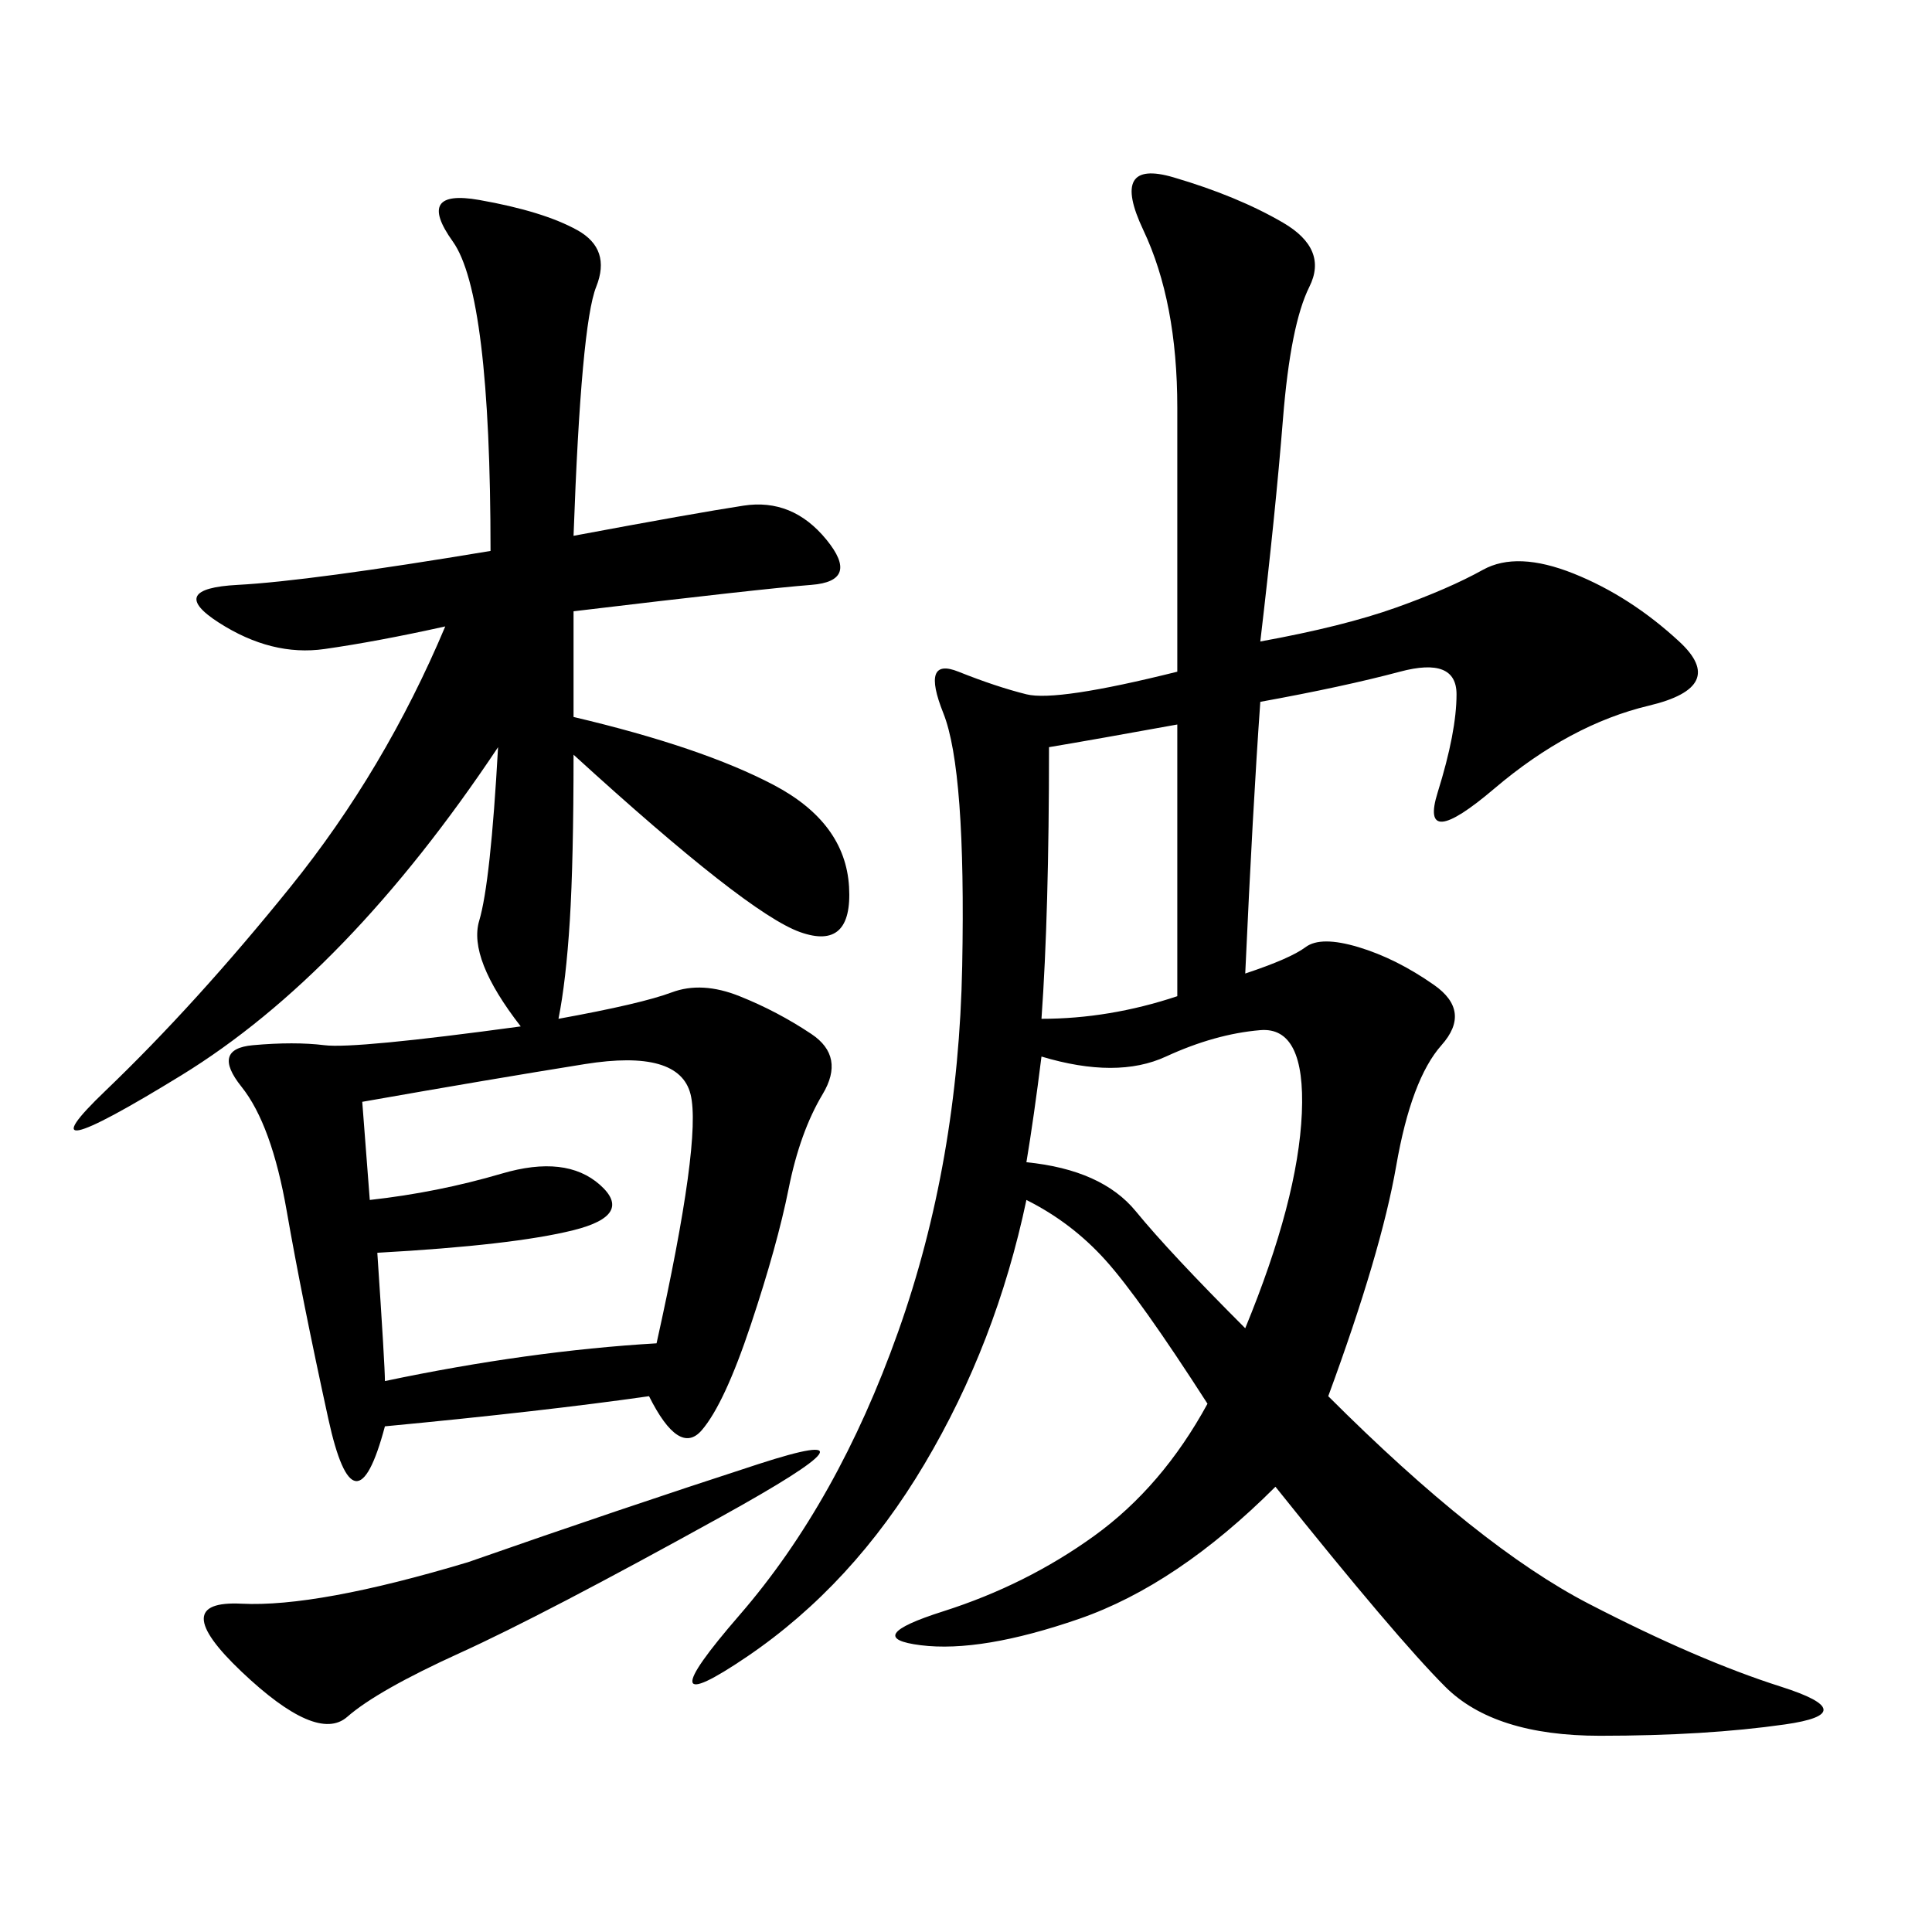 <svg xmlns="http://www.w3.org/2000/svg" xmlns:xlink="http://www.w3.org/1999/xlink" width="300" height="300"><path d="M182.81 104.30L182.81 63.28Q182.81 46.88 177.54 35.74Q172.27 24.61 182.23 27.54Q192.19 30.47 199.22 34.57Q206.25 38.67 203.32 44.53Q200.39 50.39 199.22 65.04Q198.05 79.69 195.70 99.61L195.70 99.61Q208.59 97.27 216.80 94.34Q225 91.41 230.27 88.48Q235.55 85.55 244.34 89.06Q253.13 92.58 260.74 99.61Q268.36 106.64 256.05 109.57Q243.75 112.50 232.03 122.46Q220.31 132.42 223.24 123.05Q226.17 113.67 226.17 107.81L226.17 107.81Q226.17 101.95 217.38 104.30Q208.59 106.64 195.70 108.98L195.70 108.98Q194.53 125.39 193.36 151.17L193.36 151.17Q200.39 148.83 202.73 147.07Q205.08 145.31 210.94 147.07Q216.80 148.83 222.66 152.93Q228.52 157.03 223.83 162.30Q219.14 167.58 216.80 181.05Q214.45 194.53 206.25 216.80L206.25 216.80Q229.69 240.23 246.68 249.02Q263.67 257.81 276.56 261.91Q289.45 266.02 277.15 267.77Q264.84 269.53 248.44 269.53L248.44 269.53Q232.03 269.53 224.41 261.91Q216.80 254.30 198.05 230.86L198.05 230.86Q182.81 246.09 167.58 251.37Q152.34 256.64 142.97 255.47Q133.59 254.30 146.48 250.20Q159.38 246.09 169.92 238.48Q180.47 230.86 187.50 217.97L187.50 217.97Q176.95 201.56 171.68 195.70Q166.41 189.84 159.38 186.33L159.38 186.33Q154.69 208.59 143.55 227.34Q132.42 246.09 116.02 257.23Q99.61 268.36 114.84 250.78Q130.08 233.20 139.45 206.84Q148.83 180.47 149.41 150Q150 119.53 146.48 110.74Q142.97 101.95 148.83 104.30Q154.69 106.64 159.38 107.81Q164.06 108.98 182.81 104.30L182.81 104.30ZM89.06 83.20Q107.81 79.69 115.43 78.52Q123.05 77.34 128.32 83.79Q133.59 90.23 125.98 90.82Q118.36 91.41 89.06 94.92L89.06 94.92L89.06 111.33Q108.98 116.02 120.12 121.88Q131.25 127.73 131.84 137.70Q132.42 147.66 124.22 144.73Q116.02 141.80 89.06 117.19L89.06 117.19Q89.06 133.59 88.48 142.97Q87.89 152.34 86.72 158.20L86.72 158.20Q99.61 155.86 104.30 154.10Q108.98 152.34 114.84 154.69Q120.70 157.03 125.98 160.55Q131.25 164.06 127.73 169.92Q124.22 175.78 122.46 184.57Q120.70 193.36 116.60 205.66Q112.50 217.97 108.98 222.07Q105.47 226.17 100.78 216.80L100.78 216.80Q84.38 219.14 59.77 221.48L59.77 221.48Q55.08 239.06 50.98 220.31Q46.88 201.56 44.53 188.09Q42.19 174.61 37.50 168.75Q32.81 162.89 39.26 162.30Q45.70 161.72 50.39 162.30Q55.08 162.89 80.86 159.38L80.86 159.38Q72.66 148.83 74.41 142.97Q76.17 137.11 77.34 116.02L77.34 116.02Q53.91 151.17 28.13 166.99Q2.34 182.81 16.41 169.34Q30.47 155.86 45.12 137.70Q59.77 119.53 69.14 97.27L69.14 97.27Q58.59 99.61 50.39 100.78Q42.19 101.95 33.98 96.68Q25.78 91.41 36.91 90.82Q48.05 90.23 76.17 85.55L76.17 85.55Q76.17 45.70 70.31 37.50Q64.45 29.30 74.41 31.05Q84.38 32.81 89.65 35.74Q94.92 38.67 92.58 44.53Q90.23 50.39 89.06 83.20L89.06 83.20ZM58.59 194.53Q59.77 212.11 59.77 214.45L59.77 214.45Q82.03 209.77 101.95 208.59L101.95 208.59Q108.98 176.95 107.23 169.92Q105.47 162.89 90.82 165.23Q76.17 167.58 56.25 171.09L56.25 171.09L57.42 186.33Q67.97 185.16 77.93 182.23Q87.89 179.30 93.16 183.98Q98.44 188.67 89.06 191.02Q79.69 193.36 58.59 194.53L58.59 194.53ZM159.38 180.47Q171.09 181.64 176.37 188.09Q181.64 194.53 193.36 206.25L193.36 206.25Q201.56 186.33 202.15 172.85Q202.73 159.38 195.70 159.96Q188.67 160.55 181.05 164.06Q173.44 167.58 161.72 164.06L161.72 164.06Q160.55 173.44 159.38 180.47L159.38 180.47ZM72.66 242.58Q96.09 234.38 117.77 227.34Q139.45 220.31 111.91 235.55Q84.38 250.78 71.48 256.64Q58.59 262.50 53.91 266.60Q49.22 270.70 37.50 259.57Q25.78 248.44 37.50 249.02Q49.22 249.61 72.66 242.58L72.66 242.58ZM161.72 158.20Q172.27 158.20 182.81 154.69L182.81 154.69L182.81 112.50Q169.92 114.84 162.89 116.02L162.89 116.02Q162.89 141.80 161.72 158.20L161.72 158.20Z"/></svg>